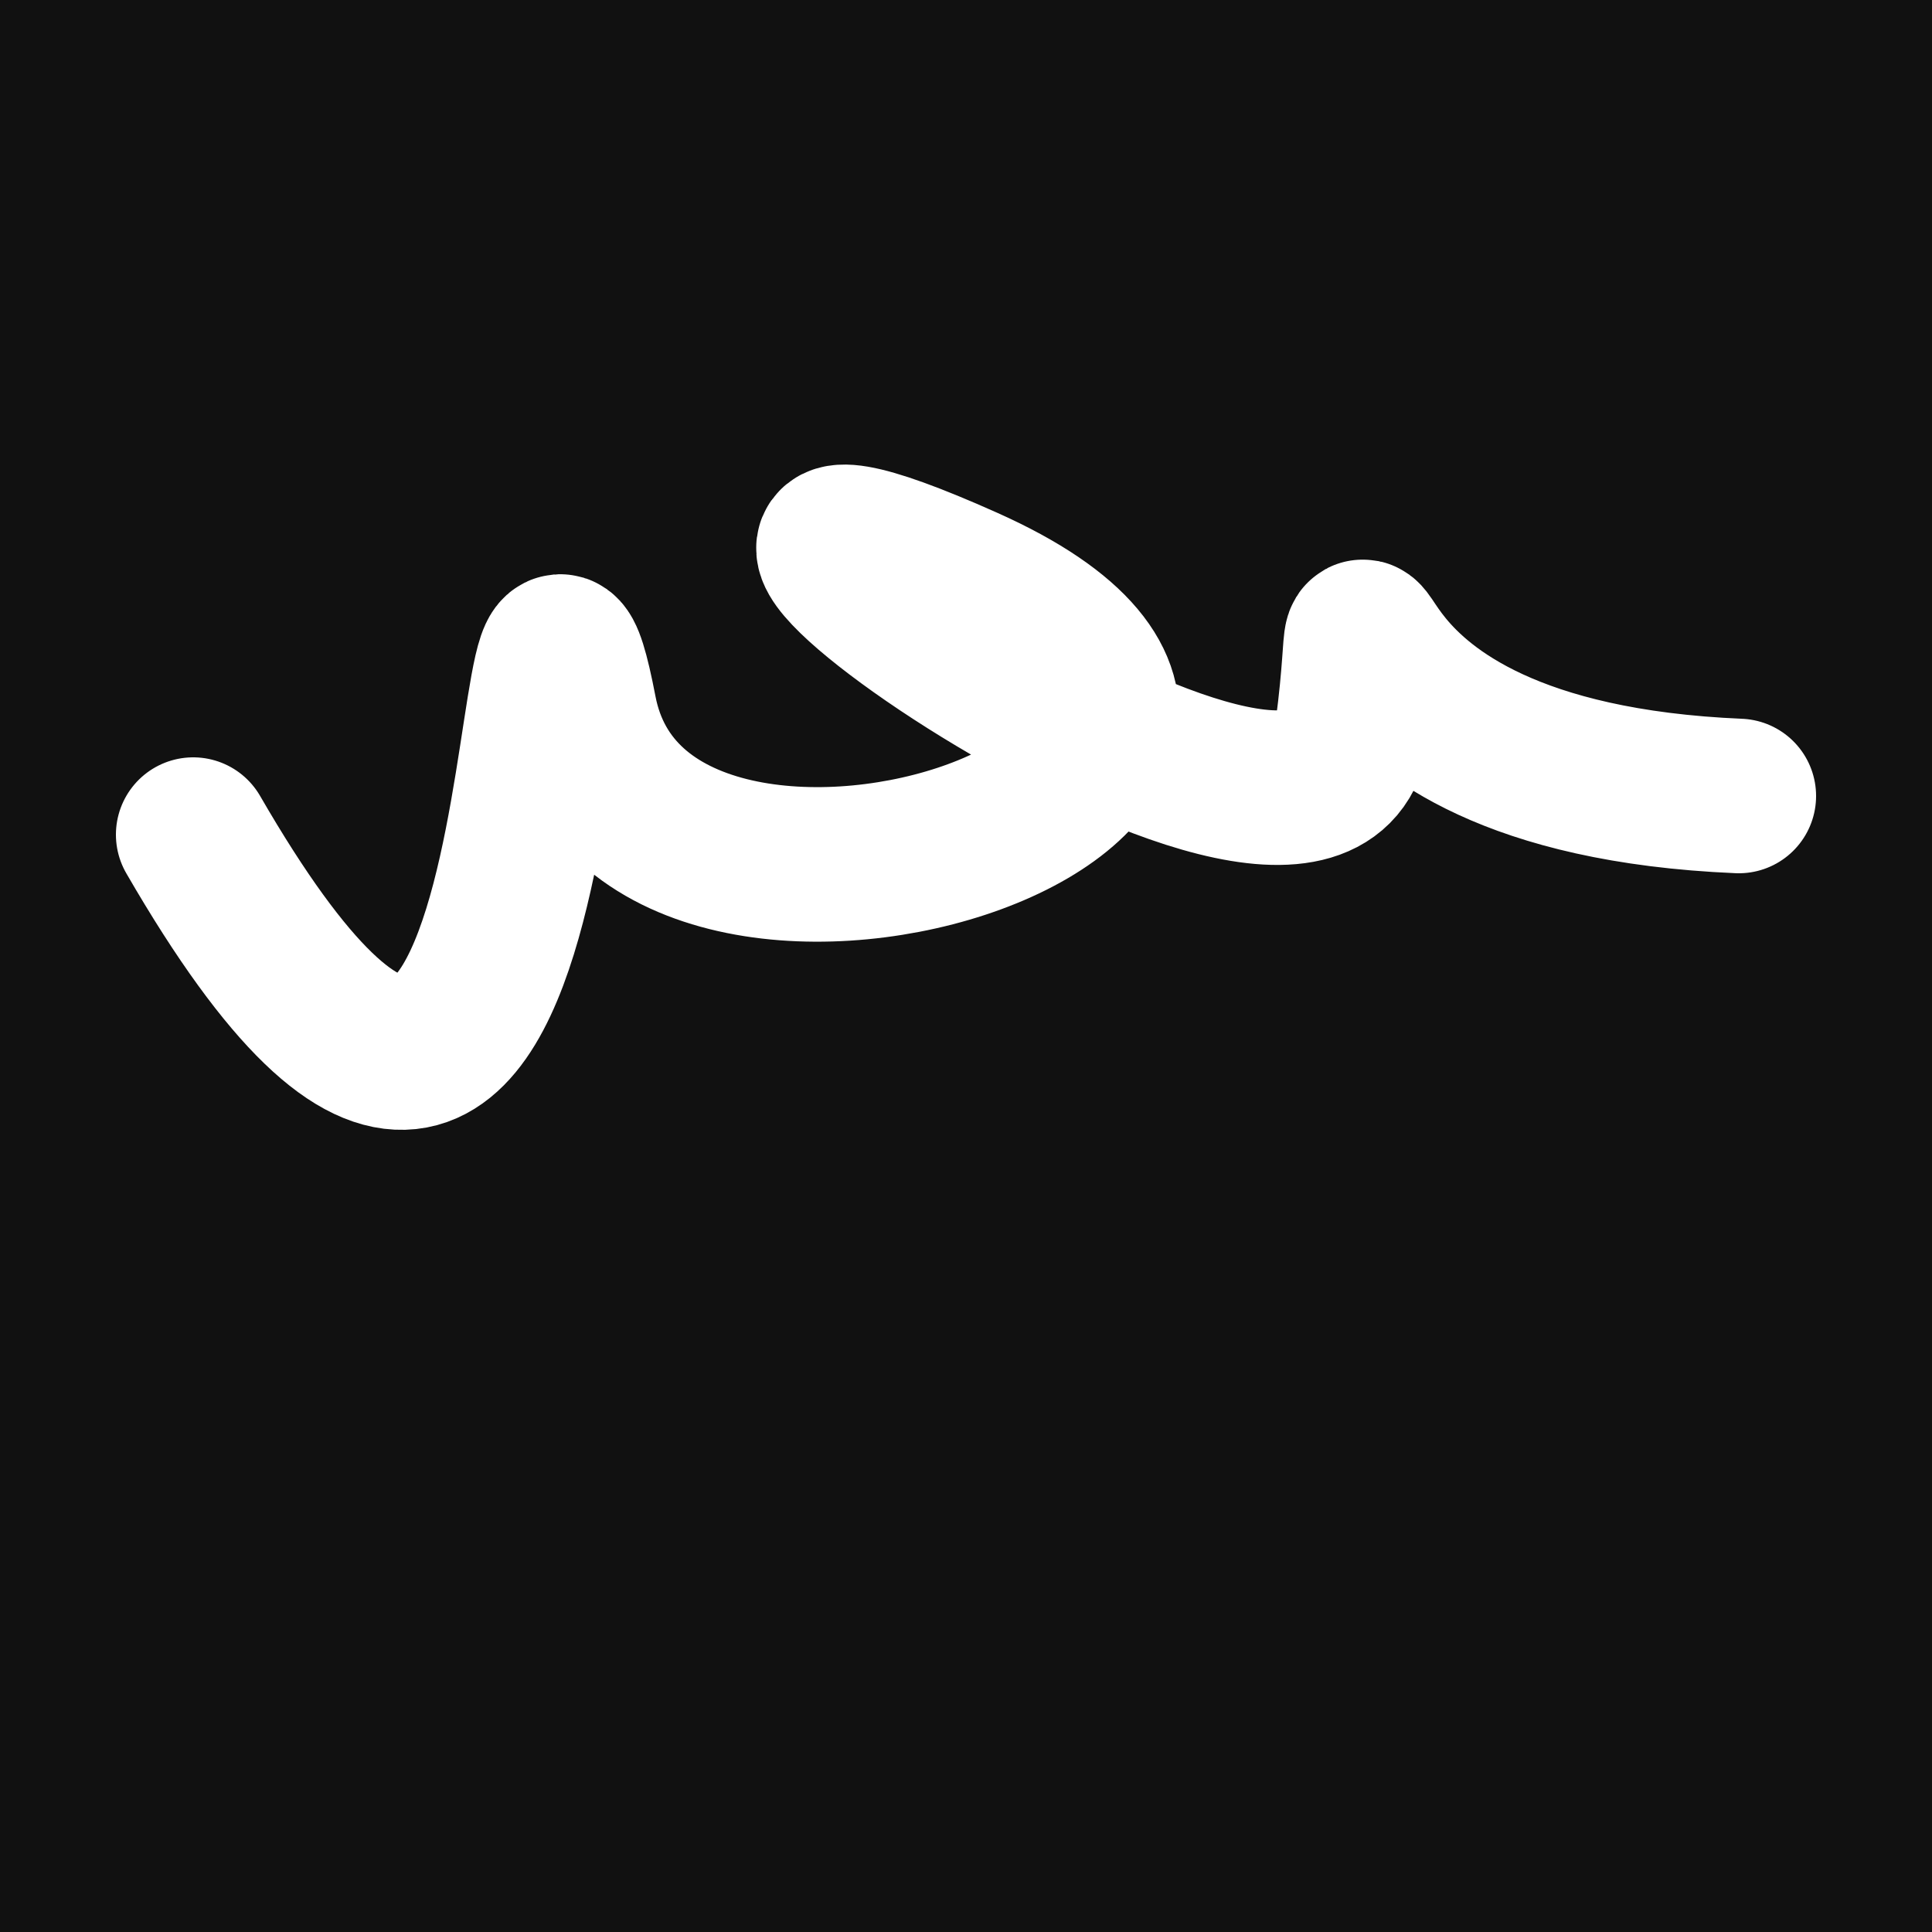 <svg xmlns="http://www.w3.org/2000/svg" version="1.2" viewBox="0 0 500 500"><rect x="0" y="0" width="500" height="500" fill="#111"><animate attributeName="fill" values="#000;#333;#000" dur="0.01s" repeatCount="indefinite"/></rect><path d="M 50,216 C 150,389 134,101 150,184 S 364,202 250,151 S 342,250 350,189 S 332,201 450,206" stroke="#fff" fill="none" stroke-width="40" stroke-linecap="round"><animate attributeName="stroke" values="#FFFFFF;#000000" dur="0.1s" repeatCount="indefinite" calcMode="discrete"/><animate attributeName="d" values="M 50,216 C 150,389 134,101 150,184 S 364,202 250,151 S 342,250 350,189 S 332,201 450,206;M 50,349 C 314,214 295,166 150,245 S 172,329 250,216 S 199,113 350,184 S 171,247 450,282;M 50,245 C 214,150 166,134 150,216 S 173,290 250,184 S 323,395 350,151 S 247,332 450,251;M 50,216 C 150,389 134,101 150,184 S 364,202 250,151 S 342,250 350,189 S 332,201 450,206;M 50,184 C 389,171 101,139 150,151 S 367,259 250,189 S 104,208 350,228 S 201,156 450,311;M 50,151 C 171,247 139,278 150,189 S 151,347 250,228 S 315,391 350,164 S 156,361 450,333;M 50,216 C 150,389 134,101 150,184 S 364,202 250,151 S 342,250 350,189 S 332,201 450,206" dur="0.95s" repeatCount="indefinite"/><animate attributeName="stroke-width" values="10;50;10" dur="0.7s" repeatCount="indefinite"/></path></svg>